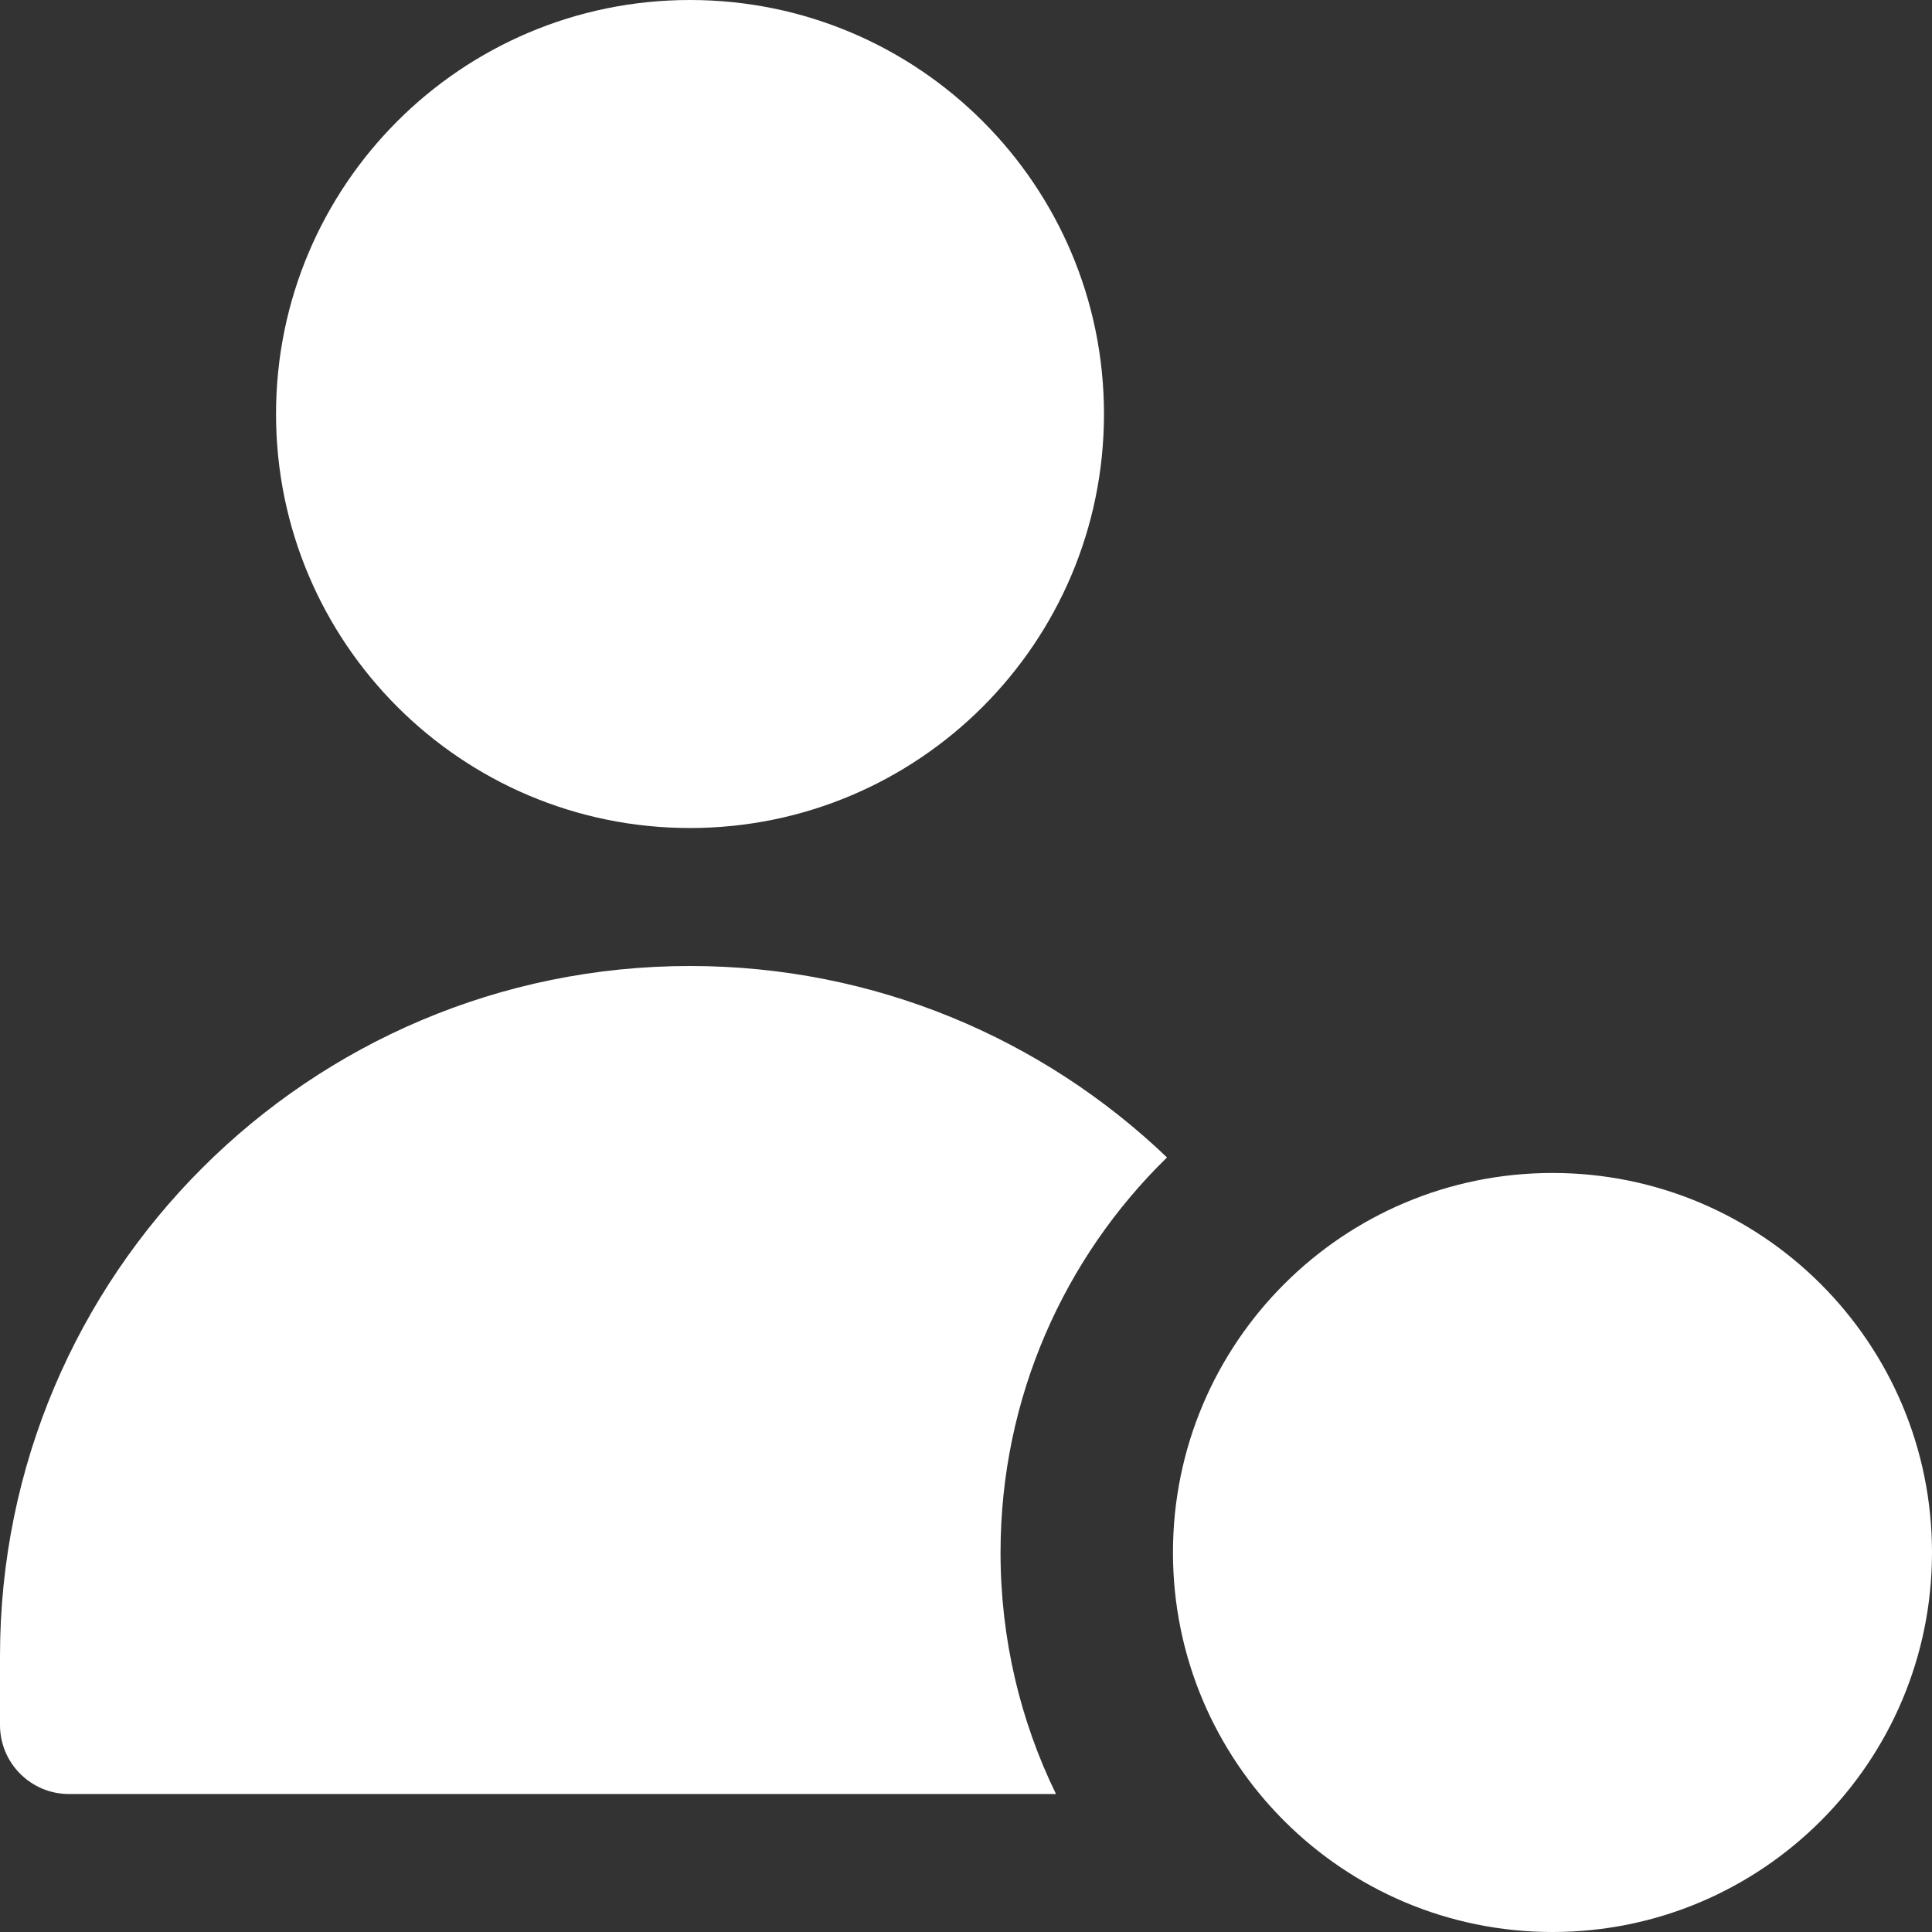 <svg width="24" height="24" viewBox="0 0 24 24" fill="none" xmlns="http://www.w3.org/2000/svg">
<rect x="0" y="0" width="24" height="24" fill="#333333" stroke="none"/>
<g clip-path="url(#clip0_2077_1627)">
<path fill-rule="evenodd" clip-rule="evenodd" d="M8.571 0C5.731 0 3.429 2.303 3.429 5.143C3.429 7.983 5.731 10.286 8.571 10.286C11.412 10.286 13.714 7.983 13.714 5.143C13.714 2.303 11.412 0 8.571 0ZM0 20.571C0 15.838 3.838 12 8.571 12C10.87 12 12.957 12.905 14.497 14.378C13.221 15.623 12.429 17.362 12.429 19.286C12.429 20.362 12.676 21.38 13.118 22.286H0.857C0.384 22.286 0 21.902 0 21.429V20.571ZM14.571 19.286C14.571 21.889 16.682 24 19.286 24C21.889 24 24 21.889 24 19.286C24 16.682 21.889 14.571 19.286 14.571C16.682 14.571 14.571 16.682 14.571 19.286Z" fill="white"/>
</g>
<defs>
<clipPath id="clip0_2077_1627">
<rect width="24" height="24" fill="white"/>
</clipPath>
</defs>
</svg>
